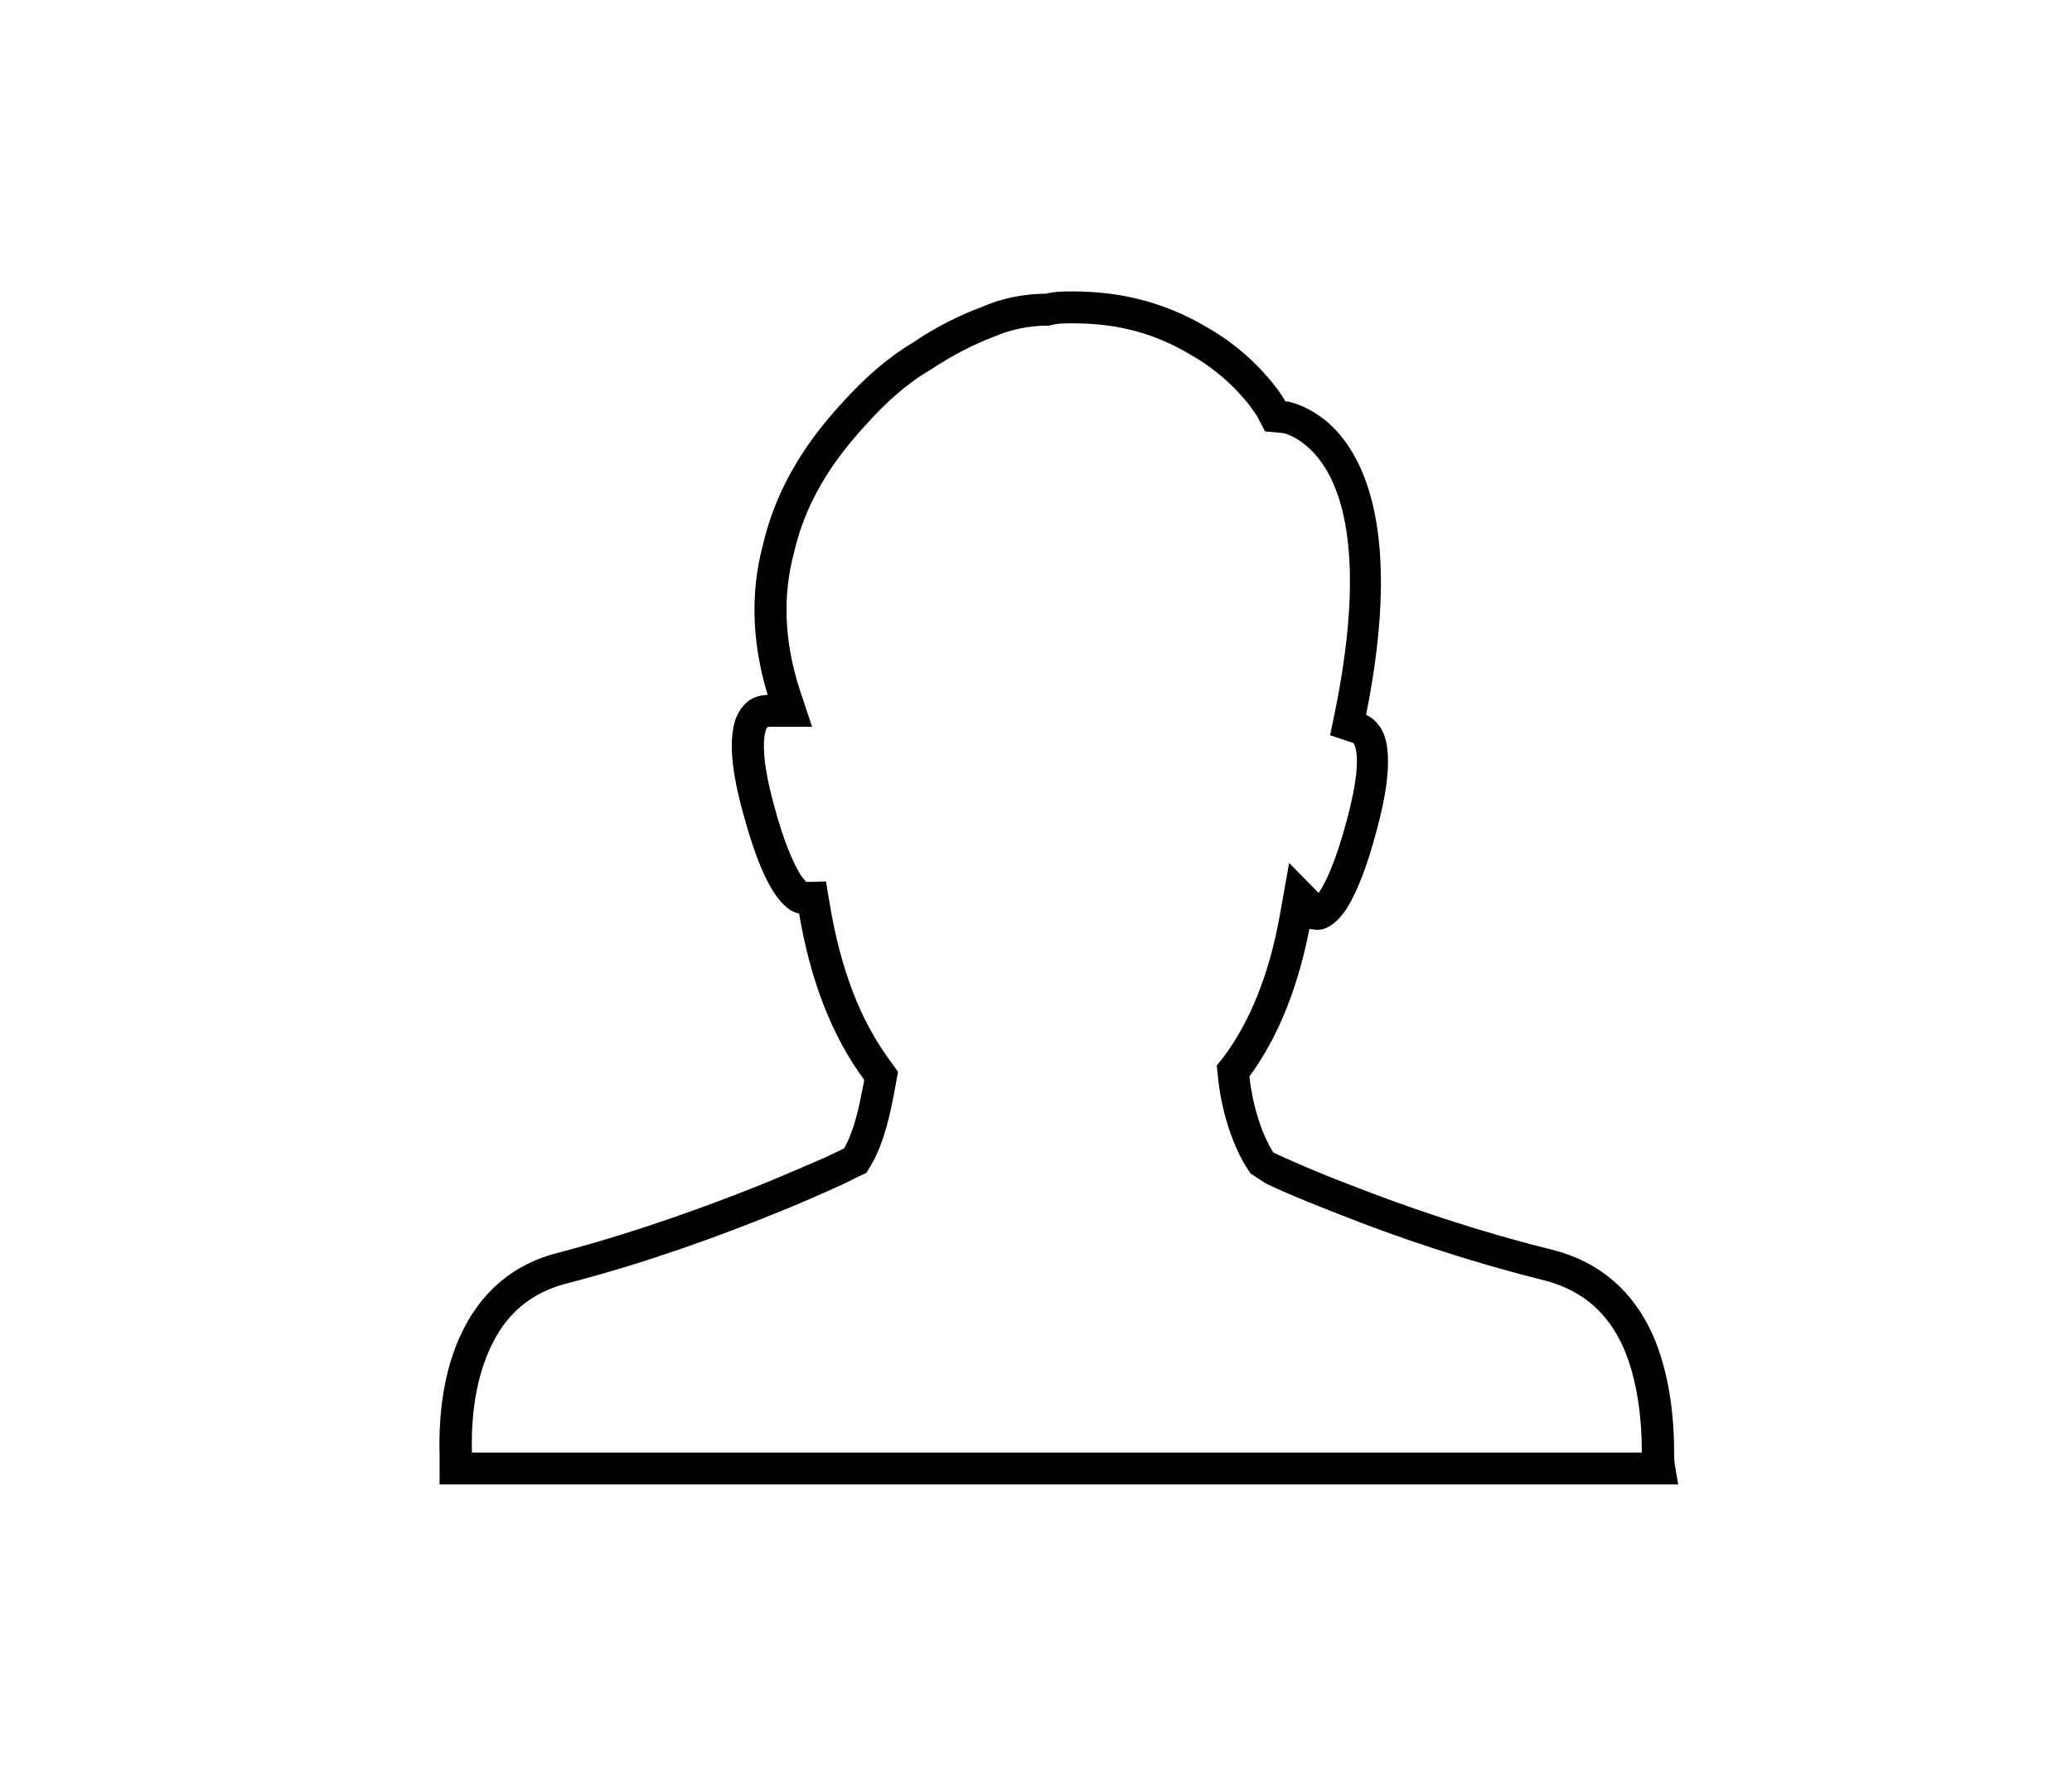 <svg width="42" height="36" viewBox="0 0 42 36" fill="none" xmlns="http://www.w3.org/2000/svg">
<path d="M25.813 23.465L25.887 23.502C25.96 23.538 26.08 23.585 26.219 23.649C26.514 23.779 26.93 23.954 27.447 24.148C28.388 24.517 29.856 25.034 31.471 25.431C32.385 25.671 33.04 26.243 33.428 27.12C33.696 27.748 33.843 28.532 33.843 29.455C33.843 29.548 33.843 29.631 33.862 29.732L33.908 30H9.003V29.529C8.985 28.883 9.031 27.969 9.4 27.148C9.797 26.262 10.453 25.698 11.367 25.477C12.982 25.052 14.468 24.498 15.437 24.111C15.963 23.898 16.397 23.705 16.702 23.575C16.831 23.52 16.933 23.465 17.016 23.428L17.173 23.354C17.413 22.948 17.505 22.44 17.588 22.025L17.616 21.868C16.942 20.963 16.508 19.837 16.277 18.434C16.102 18.434 15.927 18.295 15.751 18.018C15.539 17.686 15.345 17.169 15.16 16.486C14.92 15.637 14.865 15.009 14.994 14.621C15.05 14.465 15.133 14.354 15.243 14.271C15.345 14.206 15.465 14.178 15.594 14.178H15.687C15.336 13.098 15.29 12.046 15.557 11.059C15.788 10.062 16.296 9.148 17.117 8.252C17.579 7.735 18.068 7.311 18.539 7.034C18.982 6.729 19.471 6.48 19.923 6.314C20.32 6.138 20.763 6.046 21.216 6.046C21.391 6 21.567 6 21.751 6C22.748 6 23.625 6.24 24.428 6.72C25.01 7.052 25.397 7.44 25.628 7.708C25.757 7.855 25.85 7.985 25.905 8.068C25.933 8.114 25.96 8.151 25.97 8.178L25.988 8.215L26.043 8.225C26.062 8.225 26.09 8.234 26.108 8.234C26.219 8.262 26.32 8.298 26.413 8.345C26.634 8.446 26.966 8.658 27.253 9.092C27.76 9.84 28.231 11.391 27.585 14.548C27.696 14.585 27.779 14.64 27.853 14.732C27.936 14.825 27.991 14.954 28.019 15.12C28.083 15.498 28.019 16.071 27.816 16.809C27.631 17.511 27.428 18.037 27.225 18.36C27.059 18.619 26.874 18.757 26.699 18.757L26.542 18.738L26.477 18.674C26.247 19.939 25.831 20.991 25.231 21.794C25.277 22.311 25.462 23.021 25.767 23.465H25.813ZM9.465 29.538H33.373C33.373 29.511 33.373 29.483 33.373 29.455C33.373 28.597 33.243 27.868 33.003 27.305C32.671 26.548 32.136 26.086 31.36 25.874C29.727 25.468 28.24 24.951 27.29 24.572C26.763 24.369 26.339 24.194 26.043 24.065C25.896 24 25.776 23.945 25.702 23.908L25.416 23.723C25.019 23.151 24.825 22.338 24.779 21.803L24.76 21.628L24.871 21.489C25.425 20.751 25.822 19.763 26.034 18.563L26.191 17.686L26.736 18.24C26.763 18.212 26.8 18.166 26.846 18.092C26.966 17.898 27.16 17.502 27.382 16.68C27.613 15.831 27.622 15.397 27.576 15.185C27.557 15.074 27.52 15.028 27.511 15.009C27.502 15 27.483 14.982 27.456 14.972L27.068 14.843L27.151 14.446C27.76 11.446 27.345 10.015 26.883 9.351C26.653 9.009 26.394 8.843 26.228 8.76C26.154 8.723 26.08 8.695 26.006 8.686L25.702 8.658L25.582 8.428C25.554 8.382 25.545 8.354 25.517 8.326C25.462 8.243 25.388 8.132 25.277 8.012C25.074 7.772 24.723 7.422 24.206 7.126C23.459 6.674 22.683 6.462 21.76 6.462C21.603 6.462 21.465 6.462 21.336 6.489L21.253 6.508C20.837 6.508 20.459 6.591 20.117 6.738C19.674 6.905 19.222 7.145 18.806 7.422C18.345 7.689 17.893 8.086 17.468 8.566C16.693 9.406 16.222 10.246 16.01 11.16C15.76 12.083 15.806 13.043 16.13 14.031L16.333 14.64H15.64C15.566 14.64 15.53 14.649 15.502 14.659C15.483 14.677 15.456 14.714 15.437 14.769C15.382 14.935 15.326 15.36 15.603 16.357C15.816 17.16 16.019 17.566 16.139 17.769C16.25 17.935 16.314 17.972 16.314 17.972L16.665 17.963L16.73 18.351C16.951 19.68 17.357 20.741 17.985 21.581L18.105 21.748L18.04 22.108C17.957 22.532 17.846 23.114 17.57 23.585L17.496 23.705L17.283 23.806L17.21 23.843C17.136 23.88 17.025 23.935 16.896 23.991C16.591 24.129 16.157 24.323 15.622 24.535C14.643 24.932 13.139 25.495 11.496 25.92C10.711 26.114 10.166 26.575 9.834 27.332C9.502 28.071 9.456 28.911 9.474 29.483V29.538H9.465Z" fill="black" stroke="black" stroke-width="0.185"/>
</svg>
